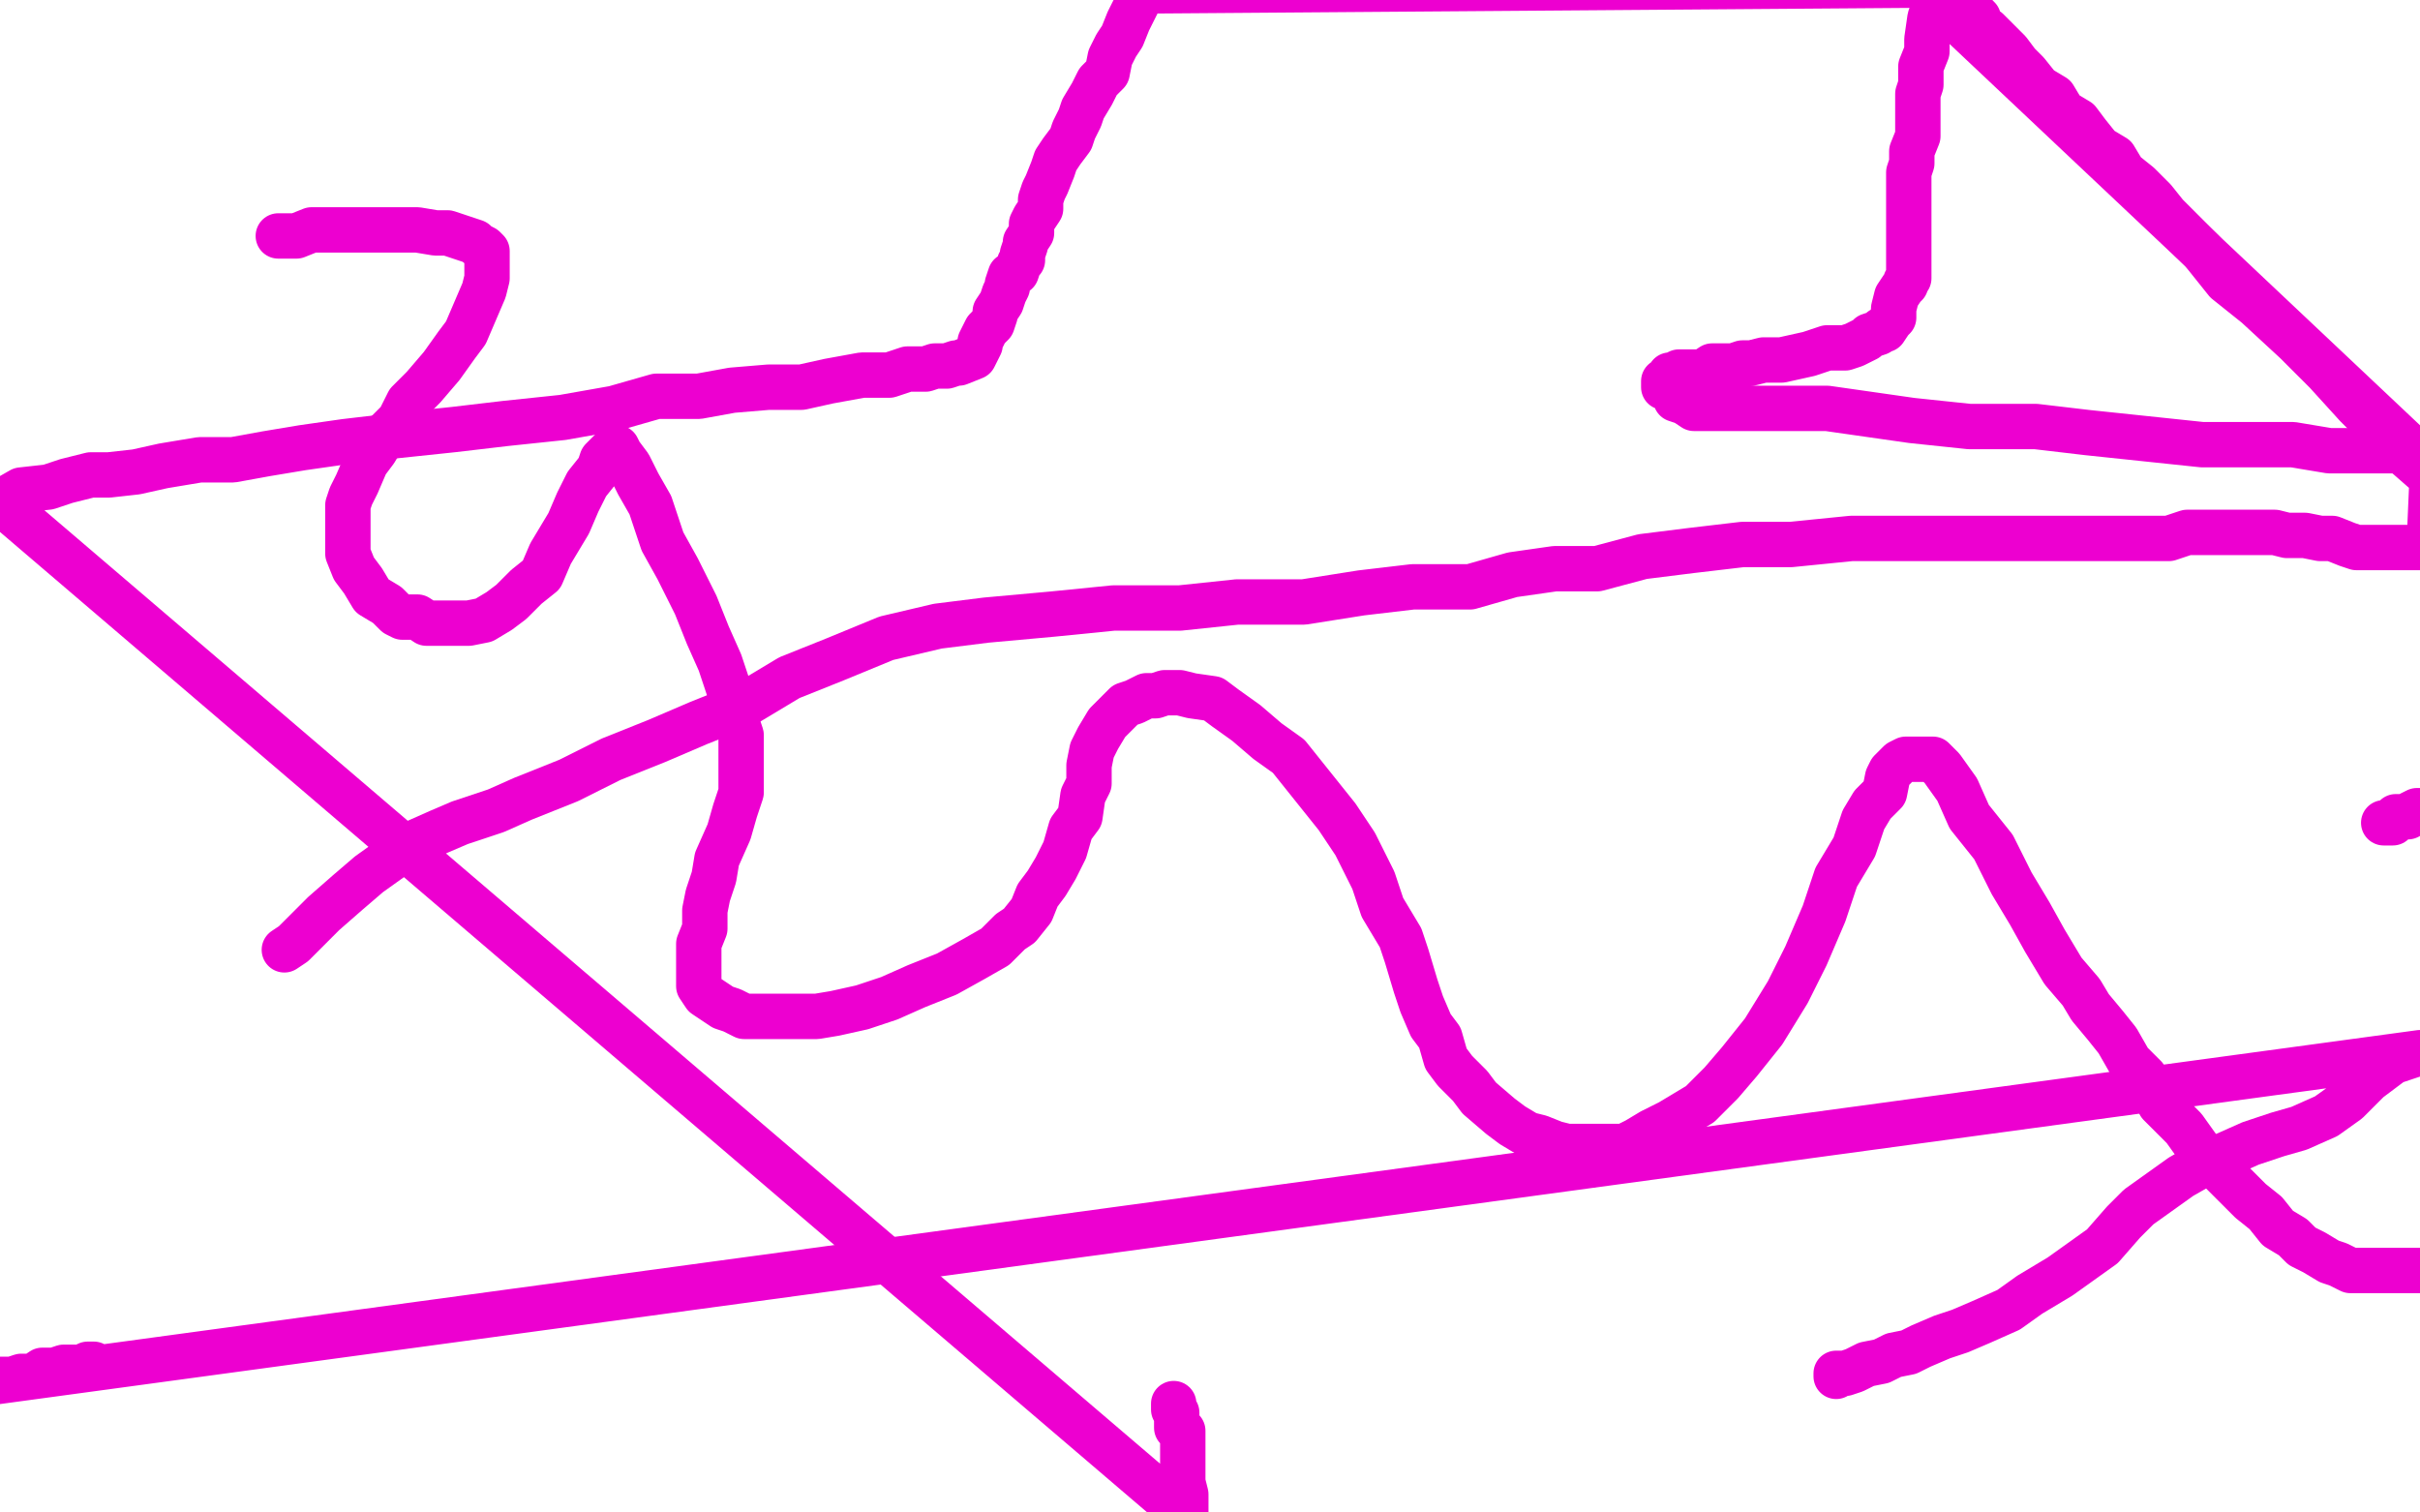 <?xml version="1.0" standalone="no"?>
<!DOCTYPE svg PUBLIC "-//W3C//DTD SVG 1.1//EN"
"http://www.w3.org/Graphics/SVG/1.1/DTD/svg11.dtd">

<svg width="800" height="500" version="1.1" xmlns="http://www.w3.org/2000/svg" xmlns:xlink="http://www.w3.org/1999/xlink" style="stroke-antialiasing: false"><desc>This SVG has been created on https://colorillo.com/</desc><rect x='0' y='0' width='800' height='500' style='fill: rgb(255,255,255); stroke-width:0' /><polyline points="92,78 94,78 94,78 98,78 98,78 103,76 103,76 107,76 107,76 113,76 113,76 119,76 119,76 125,76 125,76 131,76 131,76 138,76 138,76 144,77 144,77 148,77 148,77 154,79 154,79 157,80 157,80 158,81 160,82 161,83 161,87 161,92 160,96 157,103 154,110 151,114 146,121 140,128 135,133 132,139 127,144 124,149 121,153 118,160 116,164 115,167 115,172 115,176 115,180 115,183 117,188 120,192 123,197 128,200 131,203 133,204 138,204 141,206 145,206 149,206 155,206 160,205 165,202 169,199 174,194 179,190 182,183 188,173 191,166 194,160 198,155 199,152 202,149 203,148 204,148 205,150 208,154 211,160 215,167 219,179 224,188 230,200 234,210 238,219 241,228 243,237 245,243 245,249 245,256 245,262 243,268 241,275 237,284 236,290 234,296 233,301 233,307 231,312 231,316 231,320 231,323 231,326 233,329 236,331 239,333 242,334 246,336 250,336 253,336 257,336 264,336 270,336 276,335 285,333 294,330 303,326 313,322 322,317 329,313 334,308 337,306 341,301 343,296 346,292 349,287 352,281 354,274 357,270 358,263 360,259 360,253 361,248 363,244 366,239 369,236 372,233 375,232 379,230 382,230 385,229 387,229 390,229 394,230 401,231 405,234 412,239 419,245 426,250 434,260 442,270 448,279 454,291 457,300 463,310 465,316 468,326 470,332 473,339 476,343 478,350 481,354 486,359 489,363 496,369 500,372 505,375 509,376 514,378 518,379 523,379 525,379 530,379 532,379 537,379 541,377 546,374 552,371 562,365 569,358 575,351 583,341 591,328 597,316 603,302 607,290 613,280 616,271 619,266 623,262 624,257 625,255 627,253 628,252 630,251 632,251 634,251 637,251 639,251 642,254 647,261 651,270 659,280 665,292 671,302 676,311 682,321 688,328 691,333 696,339 700,344 704,351 709,356 714,365 722,373 727,380 734,387 739,392 744,397 749,401 753,406 758,409 761,412 765,414 770,417 773,418 777,420 778,420 781,420 784,420 786,420 791,420 795,420 801,420" style="fill: none; stroke: #ed00d0; stroke-width: 15; stroke-linejoin: round; stroke-linecap: round; stroke-antialiasing: false; stroke-antialias: 0; opacity: 1.0"/>
<polyline points="550,126 550,128 550,128 553,129 553,129 554,132 554,132 557,133 557,133 560,135 560,135 564,135 564,135 567,135 567,135 571,135 571,135 574,135 574,135 577,135 577,135 581,135 581,135 587,135 587,135 593,135 593,135 604,135 618,137 632,139 651,141 673,141 690,143 709,145 728,147 745,147 758,147 770,149 784,149 798,149 640,0 638,6 637,13 637,17 635,22 635,26 635,28 634,31 634,34 634,37 634,41 634,45 632,50 632,54 631,57 631,61 631,64 631,67 631,69 631,70 631,73 631,74 631,75 631,76 631,79 631,80 631,82 631,84 631,86 631,87 631,88 631,90 631,91 631,92 630,93 630,94 629,95 627,98 626,102 626,105 625,106 623,109 622,109 621,110 618,111 617,112 613,114 610,115 604,115 598,117 589,119 583,119 579,120 576,120 573,121 572,121 569,121 568,121 567,121 566,121 563,123 559,123 556,123 555,123 553,124 552,124" style="fill: none; stroke: #ed00d0; stroke-width: 15; stroke-linejoin: round; stroke-linecap: round; stroke-antialiasing: false; stroke-antialias: 0; opacity: 1.0"/>
<polyline points="607,455 607,454 607,454 610,454 610,454 613,453 613,453 617,451 617,451 622,450 622,450 626,448 626,448 631,447 631,447 635,445 635,445 642,442 642,442 648,440 648,440 655,437 655,437 664,433 664,433 671,428 671,428 681,422 688,417 695,412 702,404 707,399 714,394 721,389 728,385 735,382 744,378 753,375 760,373 769,369 776,364 783,357 791,351 800,348 -3,457 0,456 4,456 7,455 11,455 14,453 18,453 21,452 22,452 25,452 27,452 29,451 30,451 31,451" style="fill: none; stroke: #ed00d0; stroke-width: 15; stroke-linejoin: round; stroke-linecap: round; stroke-antialiasing: false; stroke-antialias: 0; opacity: 1.0"/>
<polyline points="788,272 791,272 791,272 792,270 792,270 794,270 794,270 796,270 796,270 797,269 797,269 799,268 799,268 802,268 802,268" style="fill: none; stroke: #ed00d0; stroke-width: 15; stroke-linejoin: round; stroke-linecap: round; stroke-antialiasing: false; stroke-antialias: 0; opacity: 1.0"/>
<polyline points="94,314 97,312 97,312 100,309 100,309 107,302 107,302 115,295 115,295 122,289 122,289 129,284 129,284 136,279 136,279 145,275 145,275 152,272 152,272 164,268 164,268 173,264 173,264 188,258 188,258 202,251 202,251 217,245 231,239 246,233 261,224 276,218 293,211 310,207 326,205 348,203 368,201 390,201 409,199 431,199 450,196 467,194 486,194 500,190 514,188 528,188 543,184 559,182 576,180 592,180 612,178 628,178 645,178 658,178 672,178 683,178 697,178 705,178 717,178 723,176 731,176 737,176 744,176 752,176 756,177 762,177 767,178 771,178 776,180 779,181 781,181 786,181 788,181 791,181 793,181 798,181 800,181 802,181 803,181 804,158 796,151 789,144 779,134 769,123 759,113 746,101 736,93 728,83 721,76 716,71 712,66 707,61 702,57 699,52 694,49 690,44 687,40 682,37 679,32 674,29 670,24 667,21 664,17 661,14 658,11 657,10 655,9 654,6 651,3 651,0 650,-1 648,-2 646,-5 378,-3 377,-1 376,1 374,5 373,7 371,12 369,15 367,19 366,24 363,27 361,31 358,36 357,39 355,43 354,46 351,50 349,53 348,56 346,61 345,63 344,66 344,69 342,72 341,74 341,77 339,80 339,81 338,84 338,86 337,87 336,90 334,91 333,94 333,95 332,97 331,100 329,103 329,104 328,107 326,109 325,111 324,113 324,114 323,116 322,118 317,120 316,120 313,121 309,121 306,122 300,122 294,124 285,124 274,126 265,128 254,128 242,129 231,131 217,131 203,135 186,138 167,140 150,142 131,144 114,146 100,148 88,150 77,152 66,152 54,154 45,156 36,157 30,157 22,159 16,161 7,162 0,166 392,501 392,494 391,490 391,486 391,483 391,480 391,478 391,477 391,475 391,473 389,472 389,469 389,467 388,466 388,464" style="fill: none; stroke: #ed00d0; stroke-width: 15; stroke-linejoin: round; stroke-linecap: round; stroke-antialiasing: false; stroke-antialias: 0; opacity: 1.0"/>
</svg>

